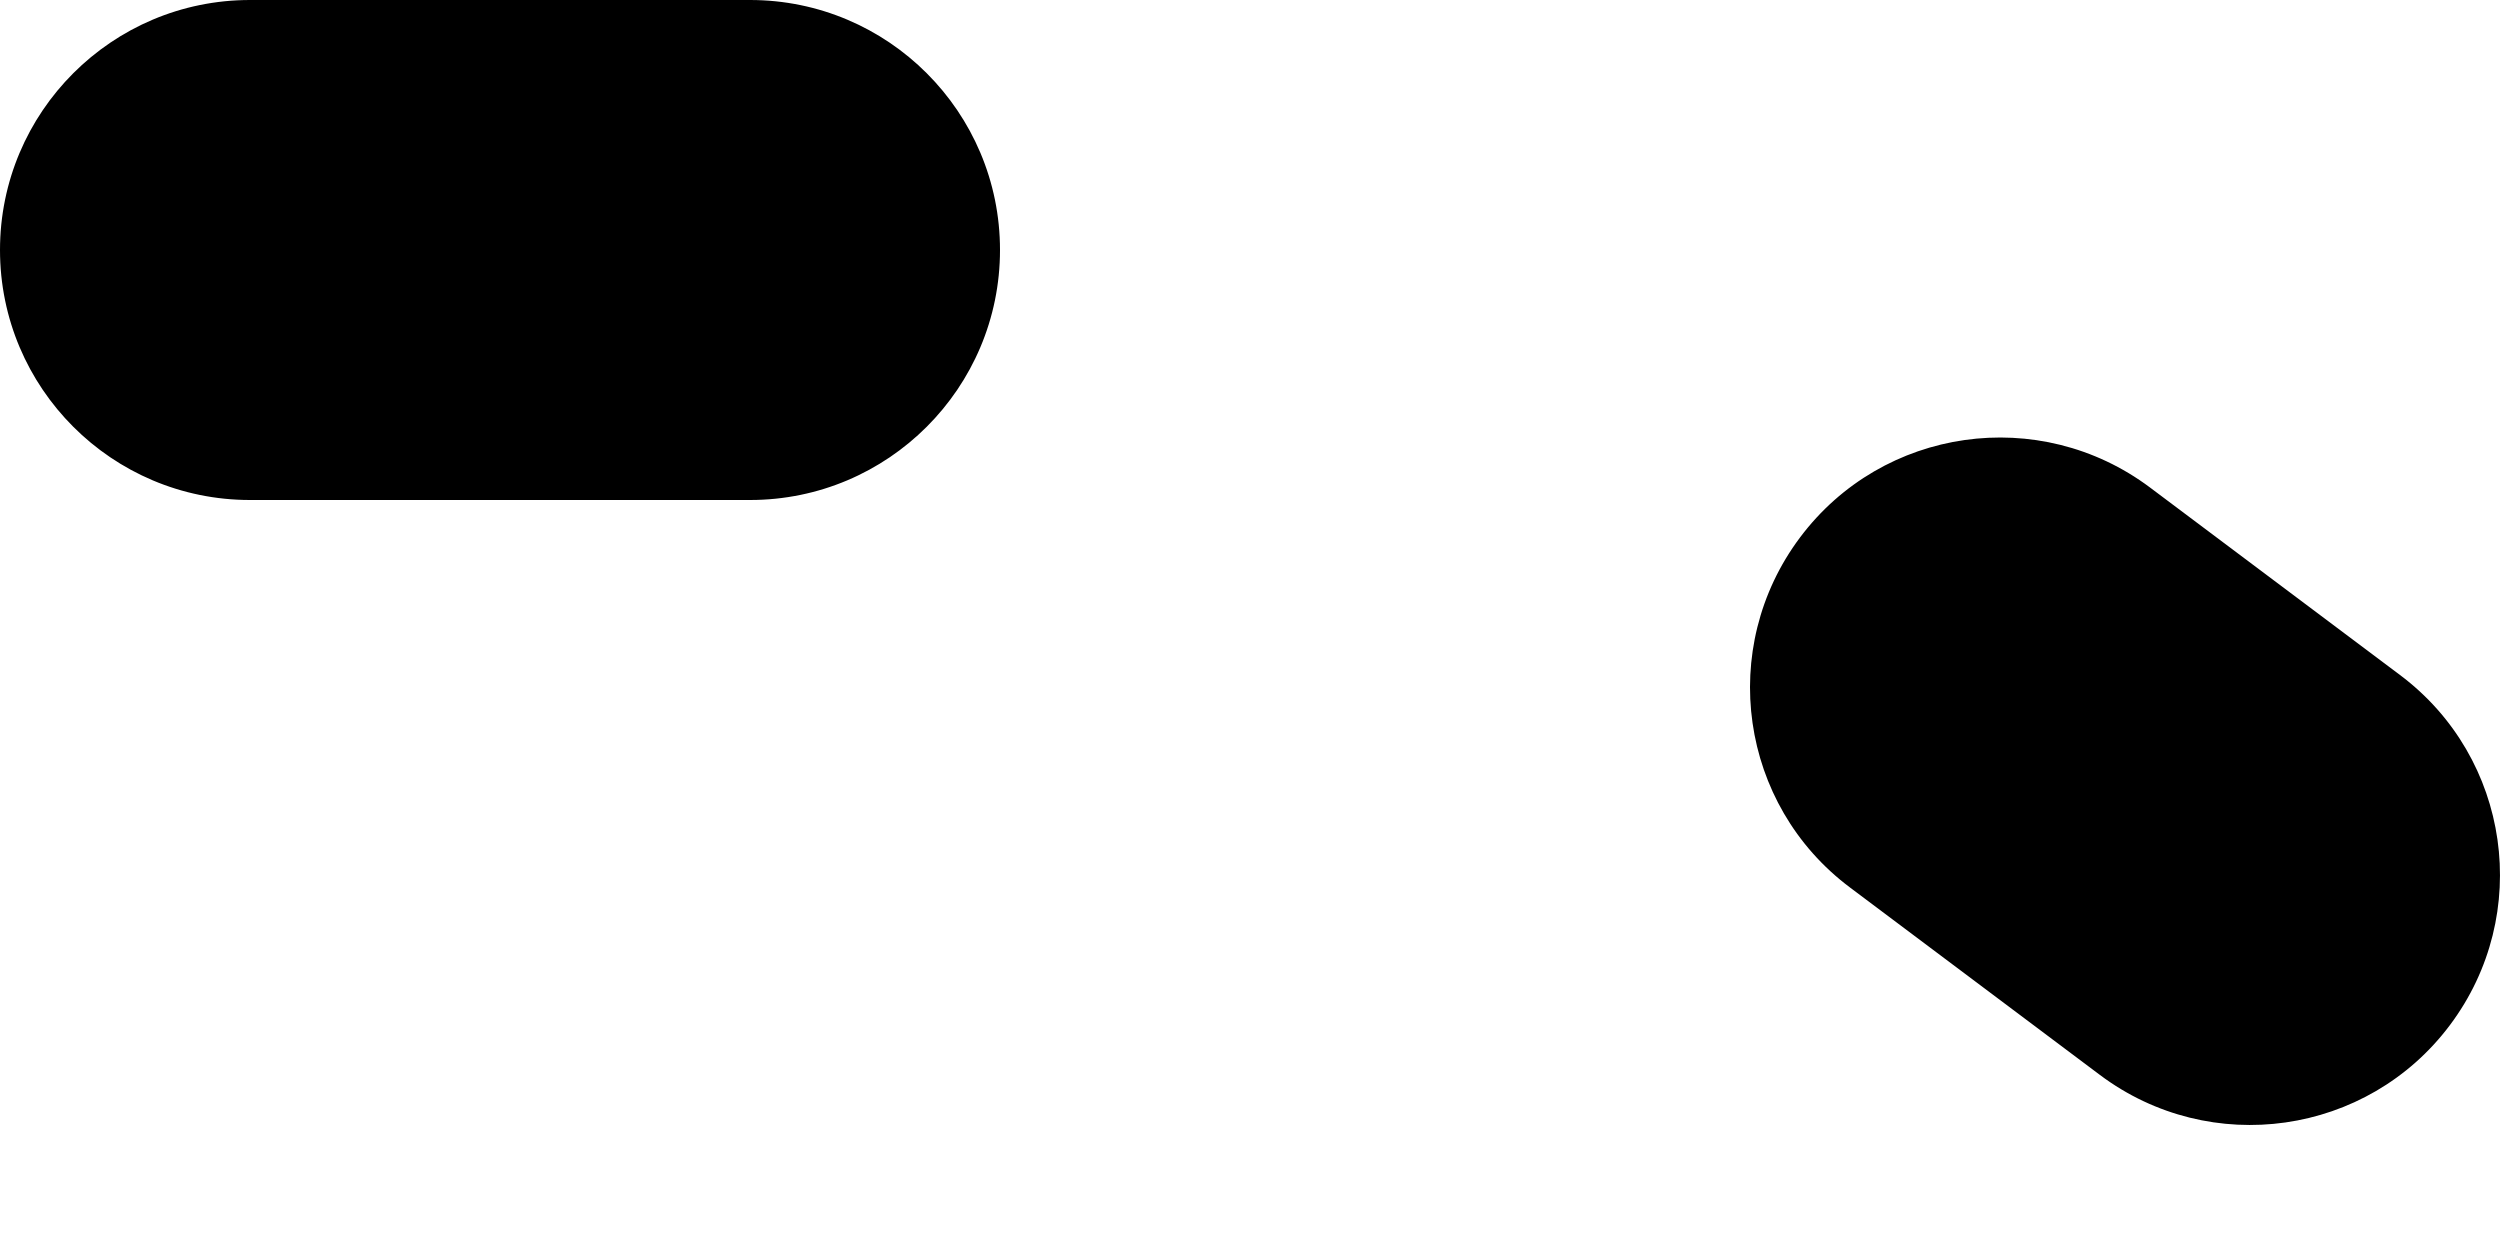 <?xml version="1.0" encoding="utf-8"?>
<svg xmlns="http://www.w3.org/2000/svg" fill="none" height="100%" overflow="visible" preserveAspectRatio="none" style="display: block;" viewBox="0 0 10 5" width="100%">
<path clip-rule="evenodd" d="M1 0C0.448 0 0 0.448 0 1C0 1.552 0.448 2 1 2H3C3.552 2 4 1.552 4 1C4 0.448 3.552 0 3 0H1ZM8.6 1.95C8.158 1.619 7.531 1.708 7.2 2.15C6.869 2.592 6.958 3.219 7.4 3.55L8.4 4.3C8.842 4.631 9.469 4.542 9.8 4.1C10.131 3.658 10.042 3.031 9.6 2.7L8.6 1.95Z" fill="black" fill-rule="evenodd" id="Shape"/>
</svg>